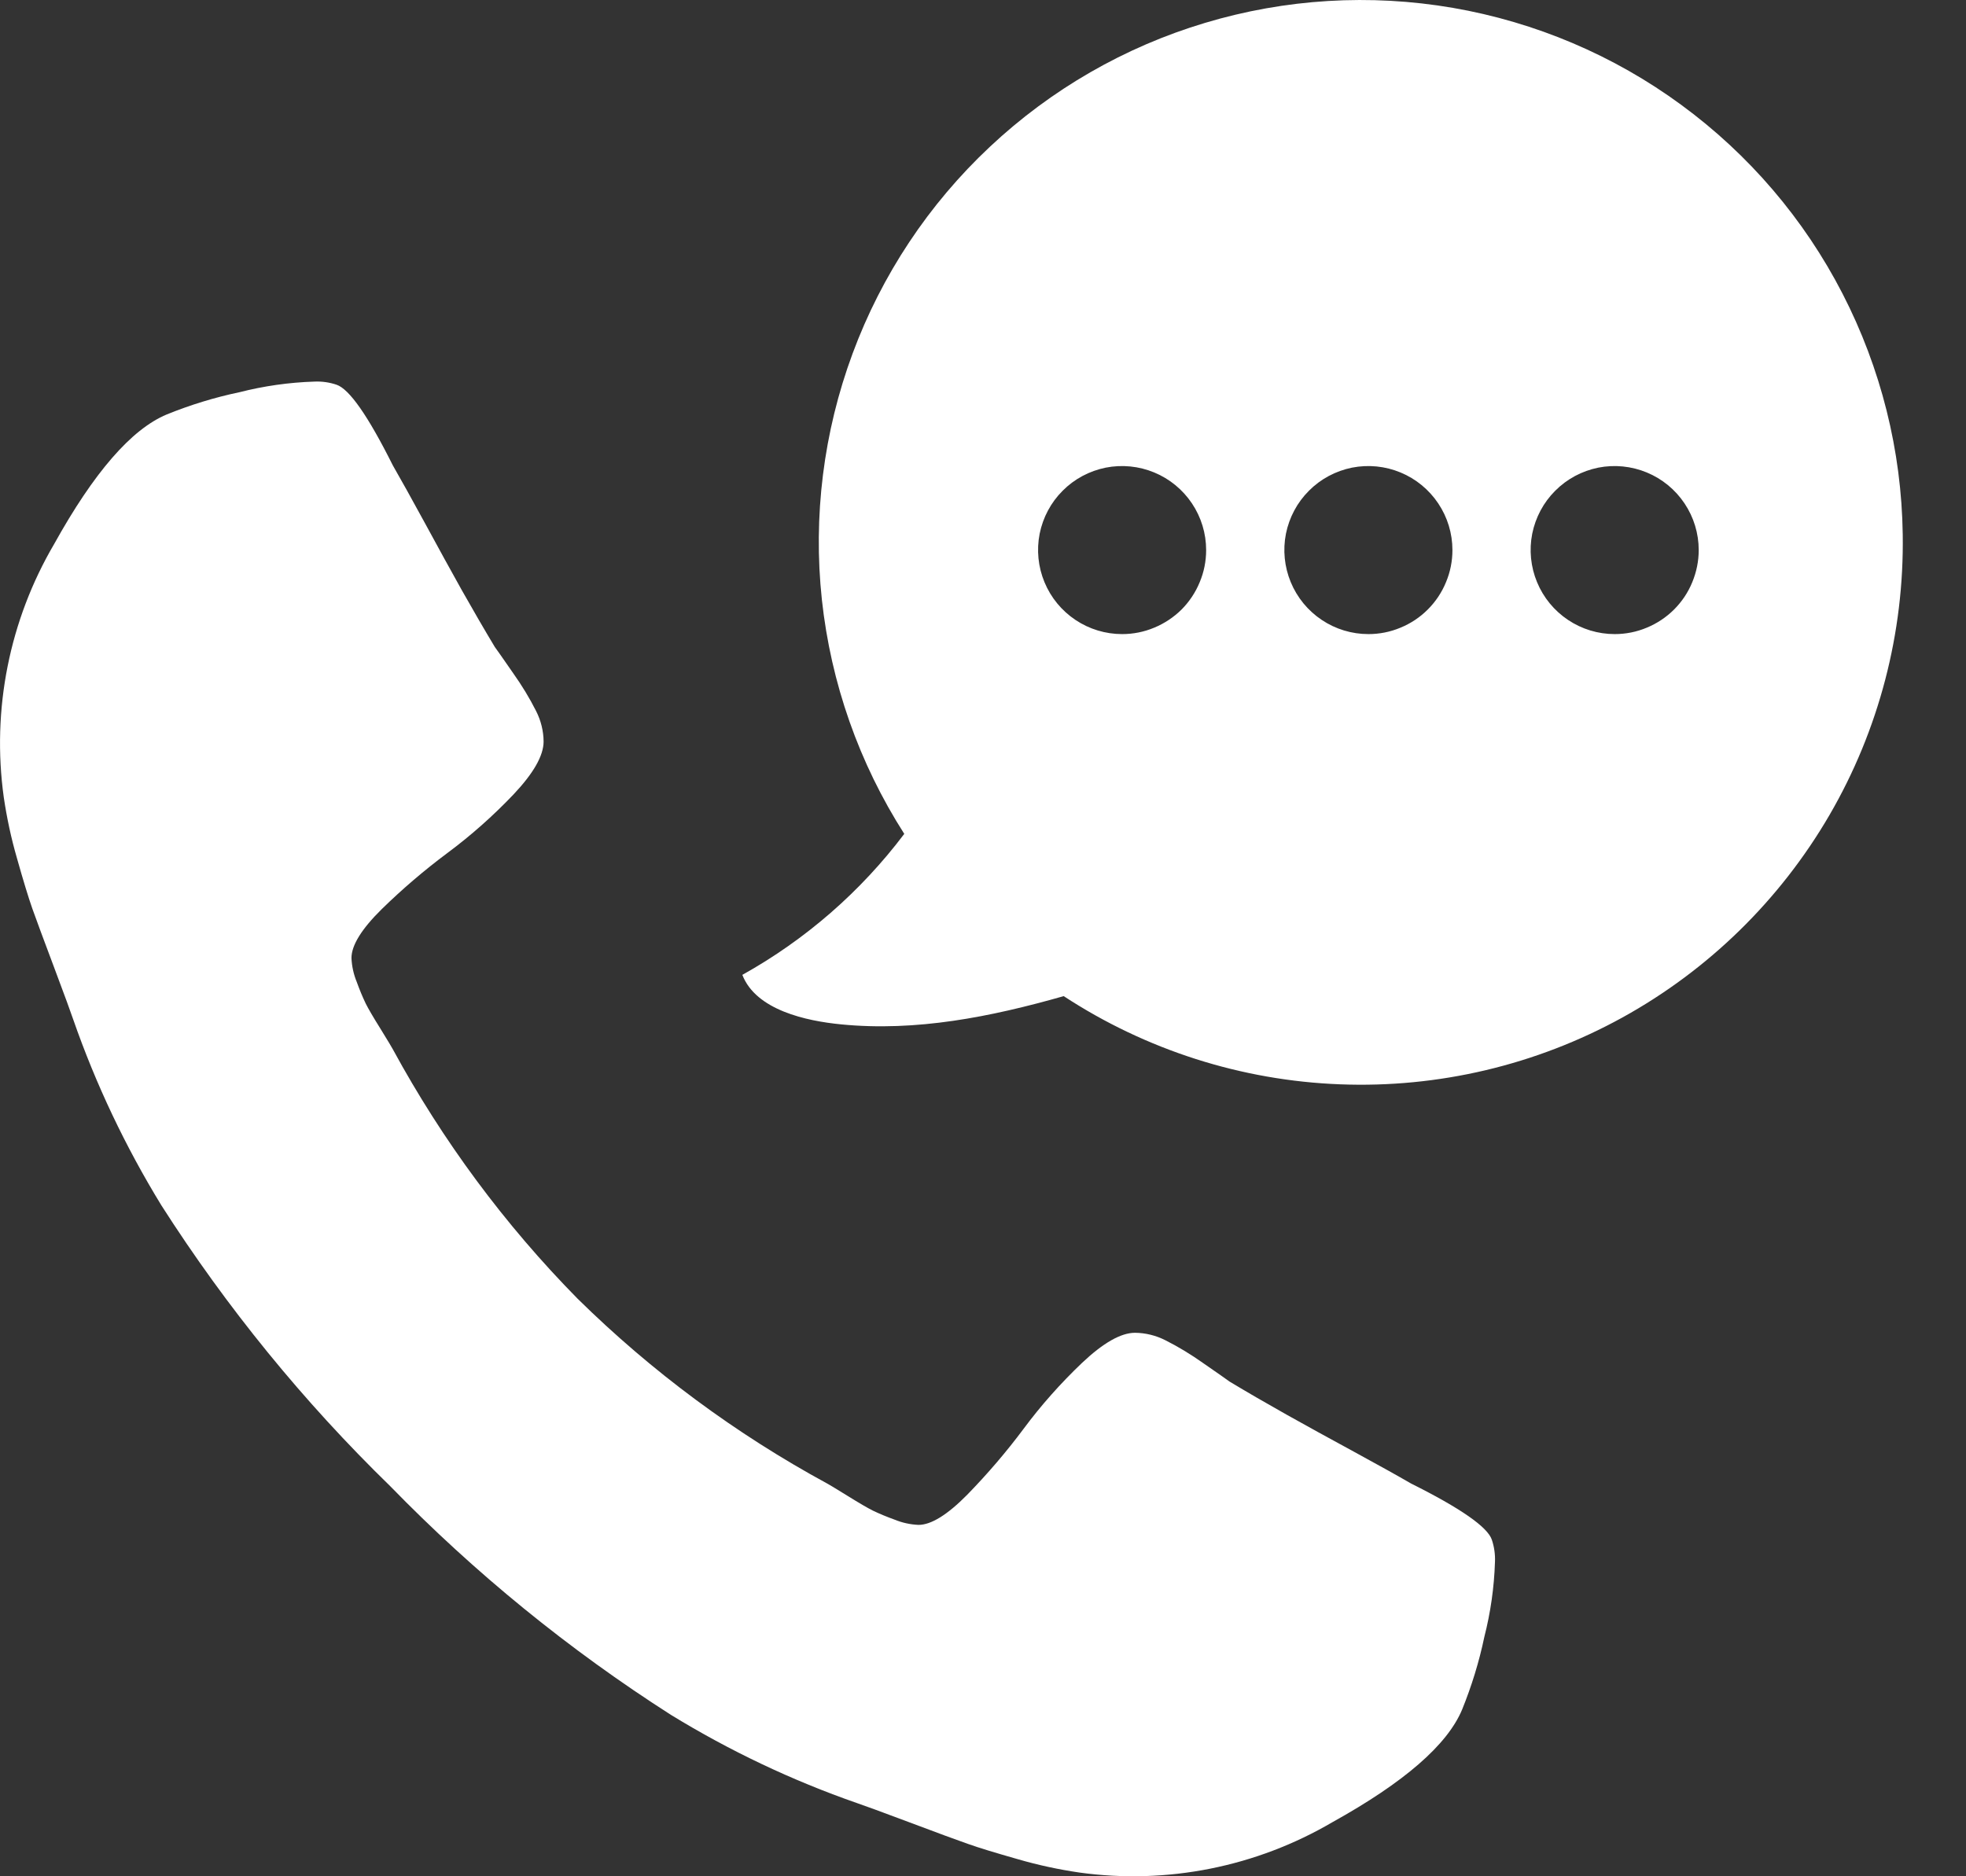 <svg width="22" height="21" viewBox="0 0 22 21" fill="none" xmlns="http://www.w3.org/2000/svg">
<rect x="0" y="0" width="22" height="21" fill="#333333" stroke="none"/>
<path fill-rule="evenodd" clip-rule="evenodd" d="M15.79 16.604C15.64 16.517 15.426 16.398 15.149 16.247C14.872 16.097 14.62 15.958 14.395 15.832C14.169 15.705 13.957 15.582 13.759 15.463C13.727 15.439 13.628 15.37 13.462 15.255C13.328 15.16 13.187 15.074 13.04 15C12.935 14.947 12.819 14.918 12.701 14.917C12.543 14.917 12.345 15.03 12.107 15.255C11.869 15.482 11.65 15.728 11.454 15.992C11.261 16.251 11.05 16.497 10.824 16.729C10.602 16.954 10.42 17.067 10.278 17.067C10.186 17.063 10.095 17.043 10.01 17.008C9.927 16.978 9.846 16.945 9.767 16.907C9.711 16.879 9.616 16.824 9.481 16.74C9.347 16.657 9.272 16.612 9.256 16.604C8.233 16.048 7.293 15.352 6.464 14.536C5.648 13.707 4.952 12.767 4.396 11.744C4.388 11.728 4.343 11.653 4.26 11.518C4.176 11.384 4.121 11.289 4.093 11.233C4.055 11.154 4.022 11.073 3.992 10.99C3.957 10.905 3.937 10.814 3.933 10.723C3.933 10.58 4.046 10.398 4.271 10.176C4.502 9.95 4.749 9.739 5.008 9.546C5.272 9.35 5.518 9.131 5.745 8.893C5.97 8.655 6.083 8.457 6.083 8.299C6.082 8.181 6.053 8.065 6 7.96C5.926 7.813 5.84 7.672 5.745 7.538C5.63 7.372 5.561 7.273 5.537 7.241C5.418 7.043 5.295 6.831 5.168 6.606C5.042 6.38 4.903 6.128 4.753 5.851C4.602 5.574 4.483 5.36 4.396 5.209C4.119 4.655 3.909 4.354 3.766 4.306C3.686 4.279 3.602 4.267 3.517 4.271C3.234 4.28 2.953 4.32 2.679 4.39C2.401 4.448 2.129 4.532 1.865 4.639C1.469 4.805 1.05 5.289 0.606 6.089C0.105 6.943 -0.094 7.941 0.042 8.922C0.076 9.153 0.125 9.382 0.19 9.606C0.261 9.859 0.319 10.047 0.362 10.17C0.406 10.293 0.487 10.513 0.606 10.829C0.725 11.146 0.796 11.34 0.82 11.412C1.073 12.138 1.404 12.835 1.806 13.491C2.536 14.633 3.395 15.688 4.367 16.634C5.312 17.605 6.367 18.464 7.509 19.194C8.165 19.596 8.862 19.927 9.588 20.18C9.66 20.204 9.854 20.275 10.171 20.394C10.487 20.513 10.707 20.594 10.83 20.637C10.953 20.681 11.141 20.738 11.394 20.81C11.618 20.875 11.847 20.924 12.078 20.958C13.059 21.094 14.057 20.895 14.911 20.394C15.711 19.95 16.195 19.531 16.361 19.135C16.468 18.871 16.552 18.599 16.61 18.321C16.68 18.047 16.72 17.766 16.729 17.483C16.733 17.398 16.721 17.314 16.694 17.233C16.646 17.091 16.345 16.881 15.79 16.604Z" fill="white"/>
<path fill-rule="evenodd" clip-rule="evenodd" d="M21.292 5.981C21.279 5.043 21.048 4.121 20.618 3.286C20.189 2.452 19.571 1.729 18.814 1.174C18.058 0.619 17.183 0.248 16.258 0.088C15.333 -0.071 14.384 -0.014 13.485 0.256C12.586 0.525 11.762 1 11.078 1.642C10.393 2.284 9.867 3.076 9.541 3.956C9.215 4.836 9.097 5.779 9.197 6.712C9.298 7.645 9.613 8.542 10.119 9.333C9.631 9.98 9.014 10.517 8.307 10.911C8.46 11.306 9.023 11.427 9.411 11.465C10.252 11.548 11.085 11.382 11.903 11.149C12.824 11.752 13.893 12.094 14.994 12.136C16.095 12.179 17.187 11.921 18.152 11.39C19.117 10.858 19.919 10.074 20.473 9.121C21.026 8.169 21.309 7.083 21.292 5.981ZM12.557 7.097C12.371 7.097 12.189 7.042 12.034 6.938C11.88 6.835 11.759 6.688 11.688 6.516C11.617 6.345 11.598 6.156 11.634 5.973C11.671 5.791 11.76 5.623 11.892 5.492C12.023 5.36 12.191 5.271 12.373 5.234C12.556 5.198 12.745 5.217 12.916 5.288C13.088 5.359 13.235 5.48 13.338 5.634C13.442 5.789 13.497 5.971 13.497 6.157C13.497 6.28 13.473 6.402 13.425 6.516C13.378 6.631 13.309 6.734 13.222 6.822C13.134 6.909 13.03 6.978 12.916 7.025C12.802 7.073 12.68 7.097 12.557 7.097ZM15.313 7.097C15.127 7.097 14.945 7.042 14.79 6.938C14.636 6.835 14.515 6.688 14.444 6.516C14.373 6.345 14.354 6.156 14.39 5.973C14.427 5.791 14.516 5.623 14.648 5.492C14.779 5.36 14.947 5.271 15.129 5.234C15.312 5.198 15.501 5.217 15.672 5.288C15.844 5.359 15.991 5.48 16.094 5.634C16.198 5.789 16.253 5.971 16.253 6.157C16.253 6.28 16.229 6.402 16.181 6.516C16.134 6.631 16.065 6.734 15.977 6.822C15.89 6.909 15.787 6.978 15.672 7.025C15.558 7.073 15.436 7.097 15.313 7.097ZM18.069 7.097C17.883 7.097 17.701 7.042 17.546 6.938C17.392 6.835 17.271 6.688 17.2 6.516C17.129 6.345 17.11 6.156 17.146 5.973C17.183 5.791 17.272 5.623 17.404 5.492C17.535 5.36 17.703 5.271 17.885 5.234C18.067 5.198 18.256 5.217 18.428 5.288C18.6 5.359 18.747 5.48 18.85 5.634C18.954 5.789 19.009 5.971 19.009 6.157C19.009 6.28 18.984 6.402 18.937 6.516C18.89 6.631 18.821 6.734 18.733 6.822C18.646 6.909 18.542 6.978 18.428 7.025C18.314 7.073 18.192 7.097 18.069 7.097Z" fill="white"/>
</svg>
